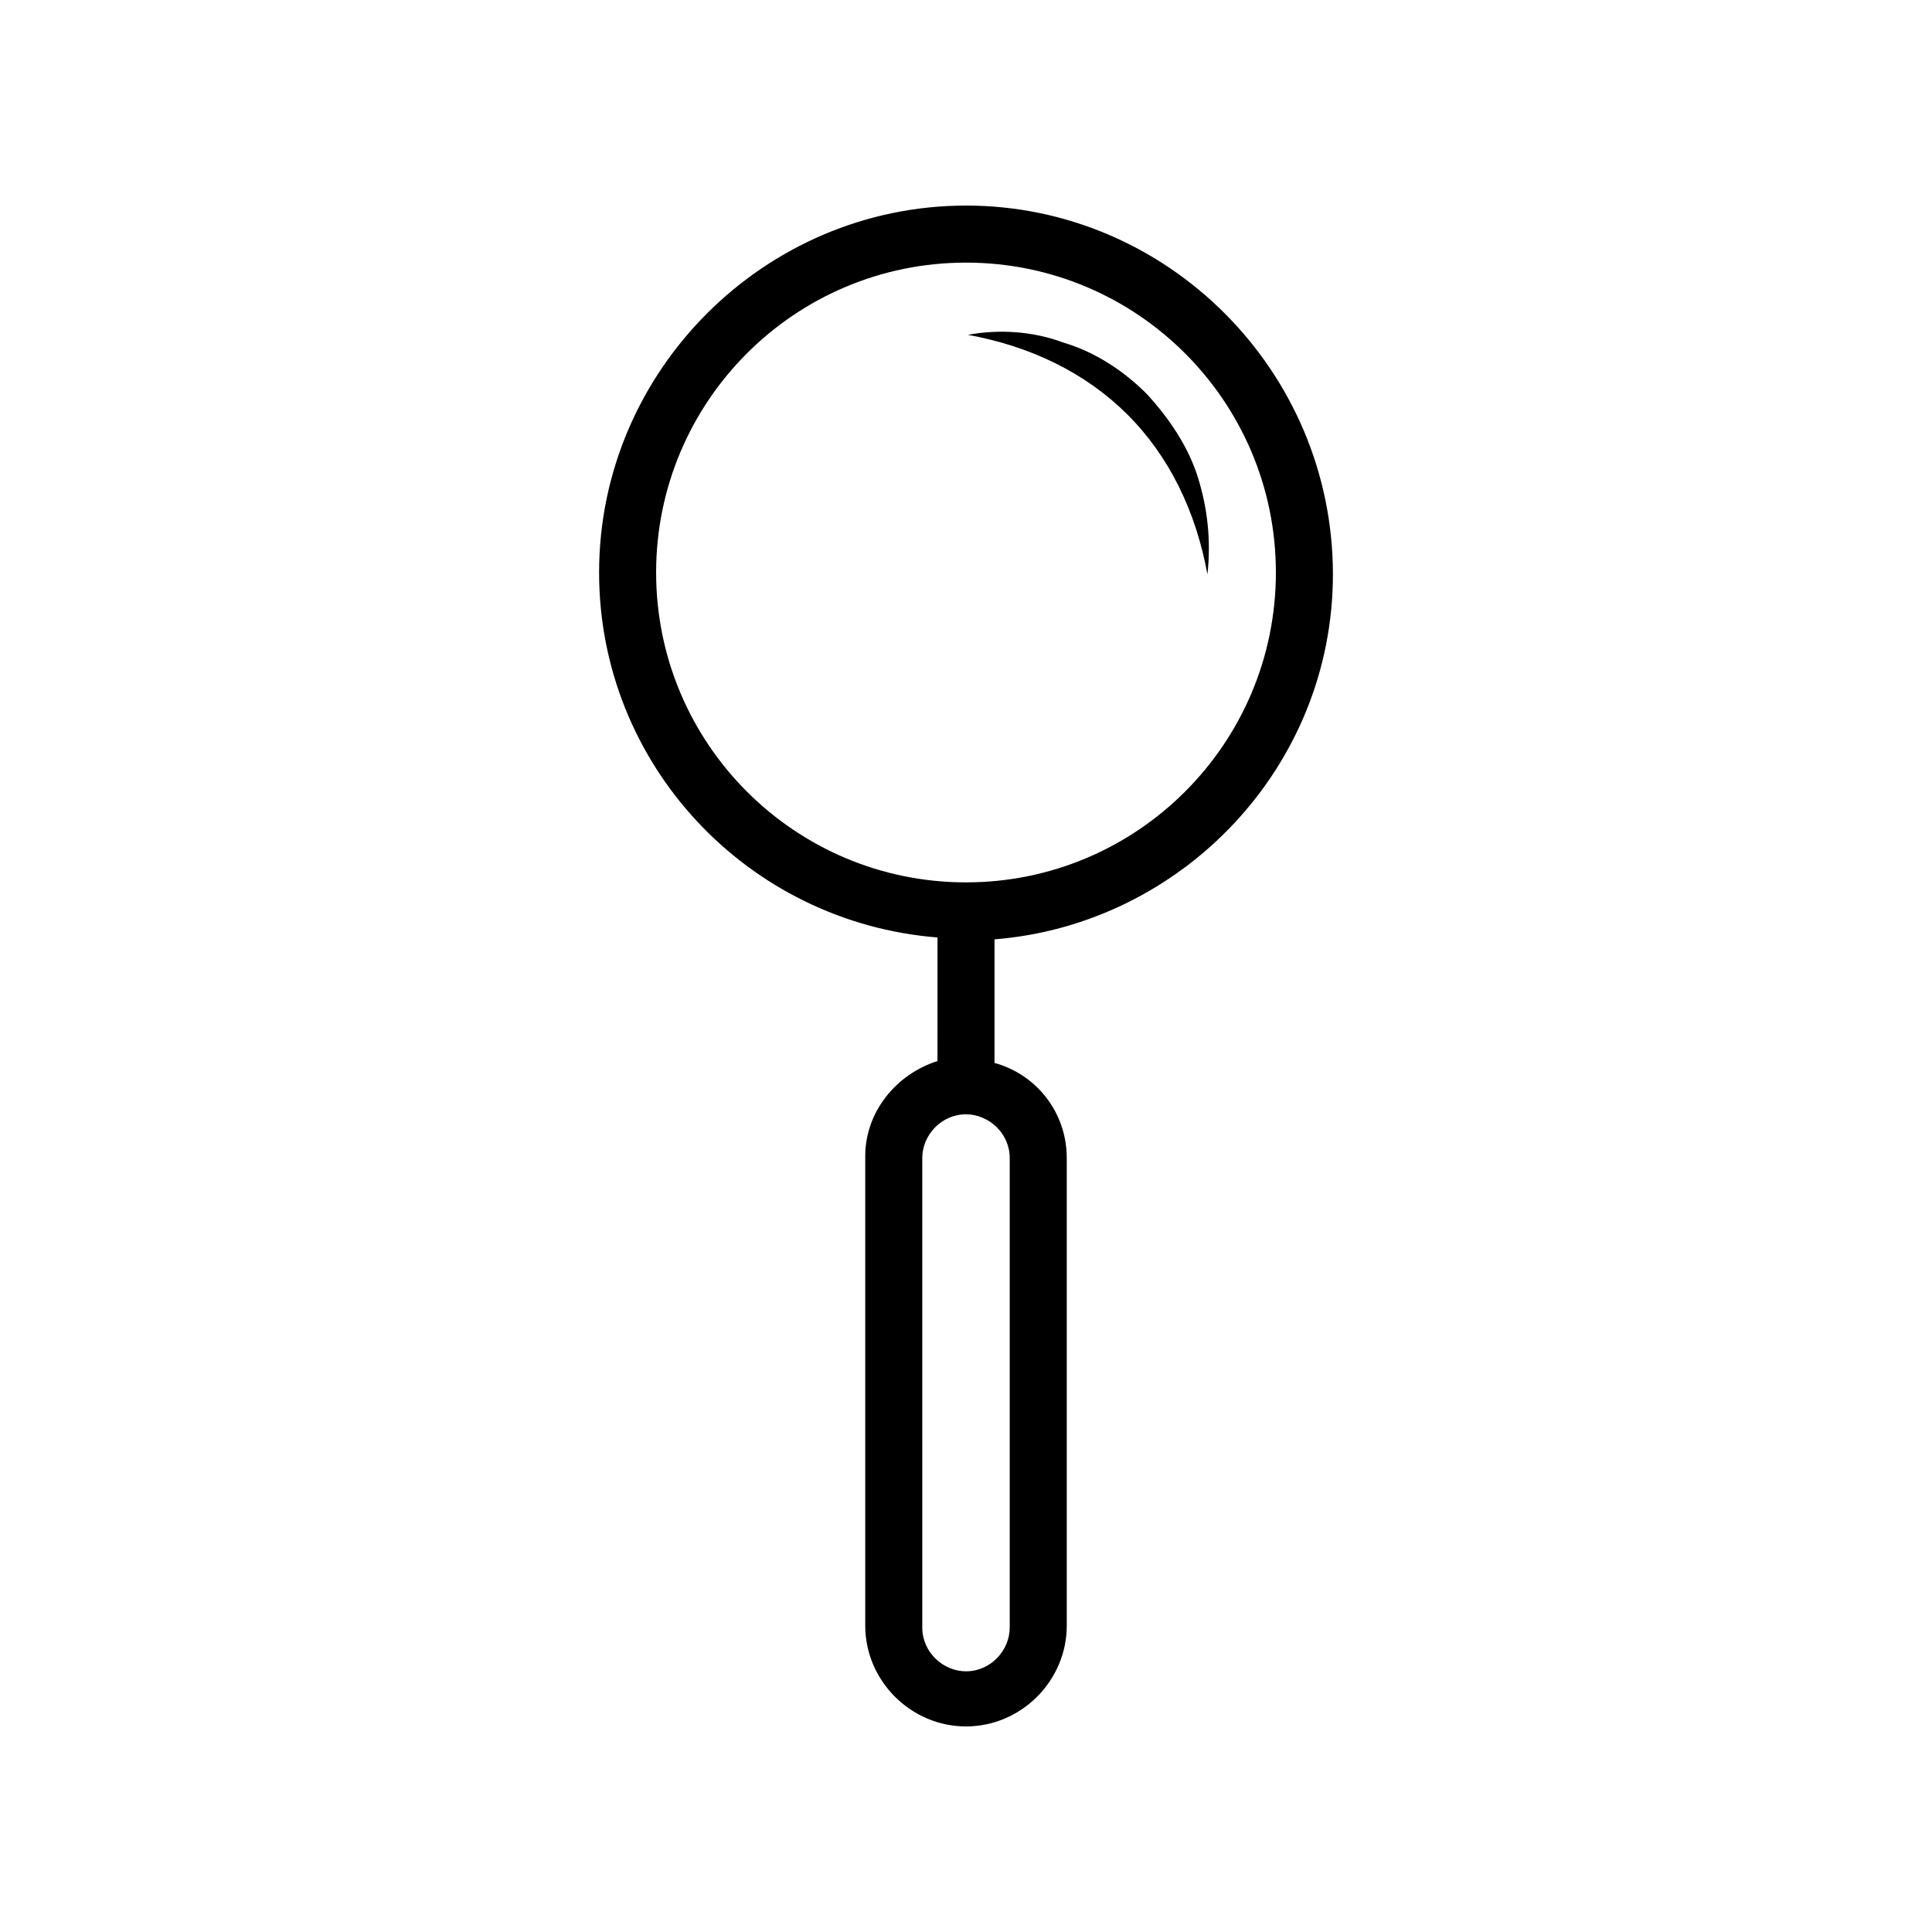 <?xml version="1.0" encoding="UTF-8"?>
<!-- Uploaded to: ICON Repo, www.svgrepo.com, Generator: ICON Repo Mixer Tools -->
<svg fill="#000000" width="800px" height="800px" version="1.1" viewBox="144 144 512 512" xmlns="http://www.w3.org/2000/svg">
 <g>
  <path d="m400 198.48c-53.402 0-97.234 43.832-97.234 97.234 0 50.883 39.297 92.699 89.68 96.73l-0.004 32.746c-11.082 3.527-19.145 13.602-19.145 25.191v124.44c0 14.609 12.09 26.703 26.703 26.703 14.609 0 26.703-12.09 26.703-26.703l-0.004-123.94c0-12.09-8.062-22.168-19.145-25.191v-32.746c49.879-4.031 89.68-45.848 89.68-96.73 0-53.91-43.832-97.738-97.234-97.738zm11.586 252.41v124.44c0 6.047-5.039 11.586-11.586 11.586-6.047 0-11.586-5.039-11.586-11.586l-0.004-124.44c0-6.047 5.039-11.586 11.586-11.586 6.047 0 11.59 5.035 11.59 11.586zm-11.586-73.051c-45.344 0-82.121-36.777-82.121-82.121s36.777-82.121 82.121-82.121 82.121 36.777 82.121 82.121-36.781 82.121-82.121 82.121z"/>
  <path d="m461.46 270.52c-2.519-8.062-7.559-15.617-13.602-22.168-6.047-6.047-13.602-11.082-22.168-13.602-8.062-3.023-17.129-3.527-25.191-2.016 16.625 3.023 31.234 10.078 42.32 21.16 11.082 11.082 18.137 25.695 21.16 42.32 1.004-9.07-0.004-17.633-2.519-25.695z"/>
 </g>
</svg>